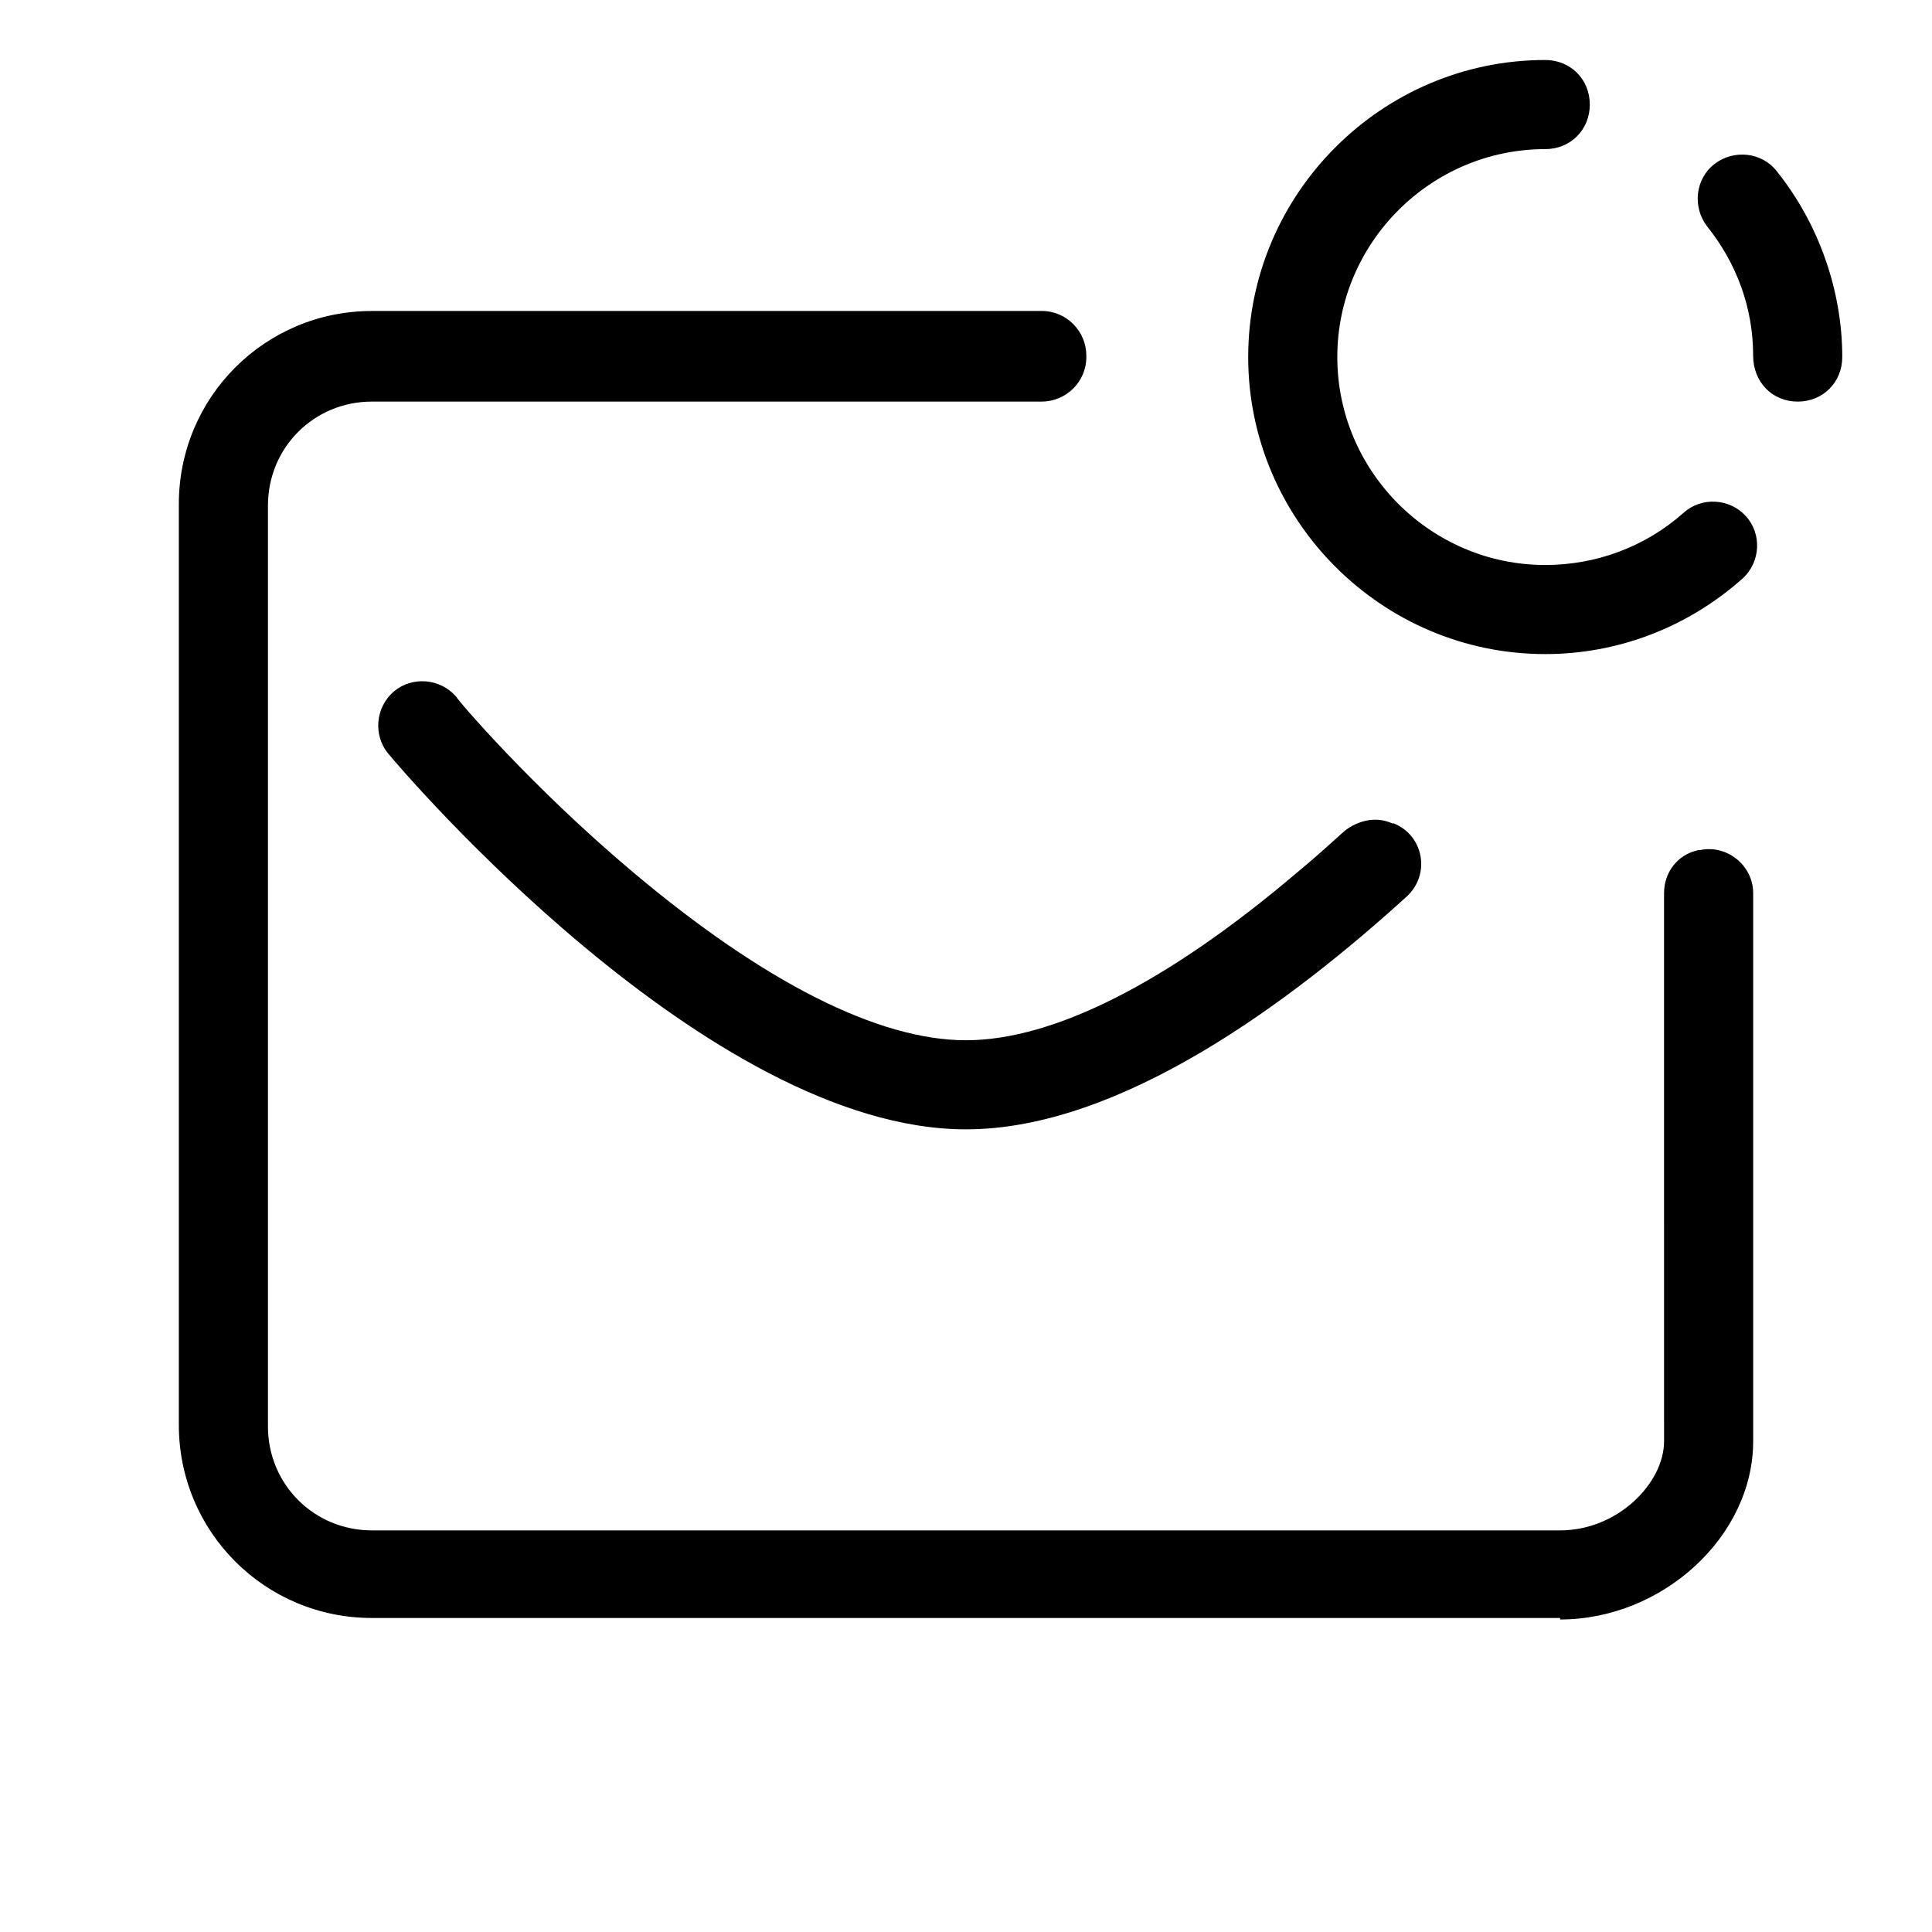 <?xml version="1.0" encoding="UTF-8"?>
<!-- Uploaded to: SVG Repo, www.svgrepo.com, Generator: SVG Repo Mixer Tools -->
<svg fill="#000000" width="800px" height="800px" version="1.1" viewBox="144 144 512 512" xmlns="http://www.w3.org/2000/svg">
 <g>
  <path d="m557.44 573.18c27.16 0 51.168-22.043 51.168-47.23v-145.24c0-7.477-7.086-12.988-14.168-11.414h-0.395c-5.512 1.18-9.055 5.902-9.055 11.414l0.004 145.24c0 11.02-12.203 23.617-27.551 23.617h-314.88c-15.352 0-27.551-12.203-27.551-27.551v-244.04c0-15.352 12.203-27.551 27.551-27.551h177.52c6.297 0 11.809-5.117 11.809-11.809v-0.395c0-6.297-5.117-11.809-11.809-11.809l-177.52 0.004c-28.34 0-51.168 22.828-51.168 51.168v244.03c0 28.34 22.828 51.168 51.168 51.168h314.88z"/>
  <path d="m311.83 375.2c-27.16-22.828-46.84-46.051-46.84-46.445-4.328-5.117-11.809-5.512-16.531-1.574-5.117 4.328-5.512 11.809-1.574 16.531 3.543 4.328 84.625 99.578 153.11 99.578 40.934 0 86.199-33.852 116.9-61.797 6.297-5.902 4.328-16.137-3.543-19.285h-0.395c-4.328-1.969-9.055-0.789-12.594 1.969-3.938 3.543-8.266 7.477-12.594 11.02-34.246 29.129-64.551 44.48-87.773 44.48s-53.531-15.352-88.168-44.477z"/>
  <path d="m620.41 250.43c6.691 0 11.809-5.117 11.809-11.809 0-17.711-6.297-35.426-17.32-49.199-3.938-5.117-11.414-5.902-16.531-1.969-5.117 3.938-5.902 11.414-1.969 16.531 7.871 9.84 12.203 21.648 12.203 34.242 0 7.086 5.117 12.203 11.809 12.203z"/>
  <path d="m606.64 280.74c-4.328-4.723-11.809-5.117-16.531-0.789-10.234 9.055-23.223 13.777-36.605 13.777-30.309 0-55.105-24.797-55.105-55.105s24.797-55.105 55.105-55.105c6.691 0 11.809-5.117 11.809-11.809 0-6.691-5.117-11.809-11.809-11.809-43.297 0-78.719 35.426-78.719 78.719 0 43.297 35.426 78.719 78.719 78.719 19.285 0 37.785-7.086 52.348-20.074 4.723-4.324 5.117-11.801 0.789-16.523z"/>
 </g>
</svg>